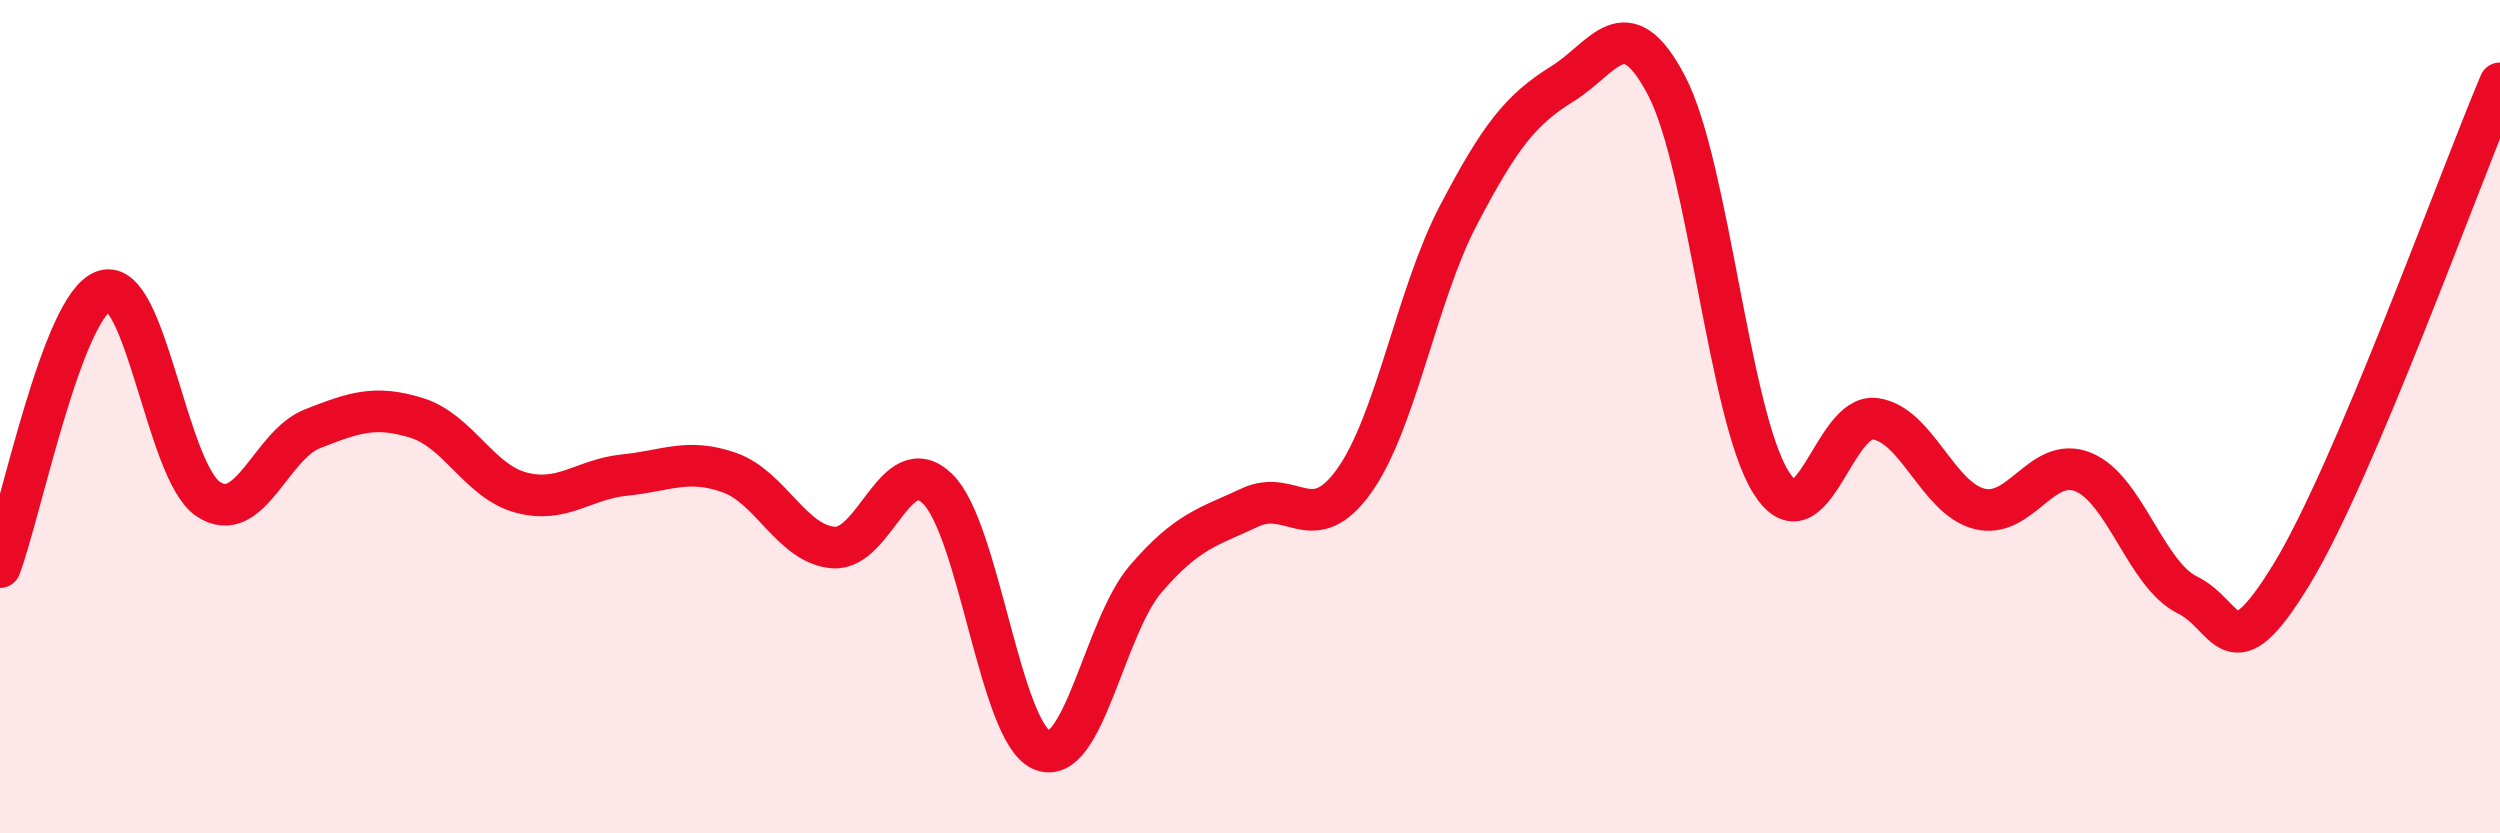 
    <svg width="60" height="20" viewBox="0 0 60 20" xmlns="http://www.w3.org/2000/svg">
      <path
        d="M 0,13.61 C 0.5,12.28 1.5,7.31 2.5,6.98 C 3.5,6.65 4,11.32 5,11.98 C 6,12.64 6.5,10.68 7.5,10.29 C 8.5,9.9 9,9.72 10,10.03 C 11,10.34 11.5,11.55 12.5,11.82 C 13.5,12.09 14,11.5 15,11.4 C 16,11.3 16.5,10.99 17.5,11.34 C 18.5,11.69 19,13.06 20,13.14 C 21,13.22 21.5,10.76 22.5,11.73 C 23.5,12.7 24,17.57 25,18 C 26,18.43 26.5,15.05 27.5,13.89 C 28.5,12.73 29,12.65 30,12.18 C 31,11.71 31.5,12.94 32.5,11.54 C 33.5,10.14 34,7.08 35,5.17 C 36,3.26 36.5,2.63 37.5,2.01 C 38.5,1.39 39,0.15 40,2.06 C 41,3.97 41.5,9.97 42.5,11.57 C 43.5,13.17 44,9.92 45,10.05 C 46,10.18 46.5,11.95 47.5,12.21 C 48.5,12.47 49,10.92 50,11.33 C 51,11.74 51.5,13.79 52.5,14.28 C 53.5,14.77 53.5,16.24 55,13.78 C 56.5,11.32 59,4.36 60,2L60 20L0 20Z"
        fill="#EB0A25"
        opacity="0.1"
        stroke-linecap="round"
        stroke-linejoin="round"
      />
      <path
        d="M 0,13.61 C 0.5,12.28 1.5,7.31 2.5,6.98 C 3.5,6.65 4,11.32 5,11.98 C 6,12.64 6.5,10.68 7.5,10.29 C 8.5,9.9 9,9.72 10,10.03 C 11,10.34 11.5,11.55 12.5,11.82 C 13.5,12.09 14,11.5 15,11.4 C 16,11.3 16.5,10.99 17.5,11.34 C 18.5,11.69 19,13.06 20,13.14 C 21,13.22 21.5,10.76 22.5,11.73 C 23.5,12.7 24,17.57 25,18 C 26,18.43 26.5,15.05 27.5,13.89 C 28.5,12.73 29,12.65 30,12.18 C 31,11.71 31.5,12.94 32.5,11.54 C 33.5,10.14 34,7.08 35,5.17 C 36,3.26 36.5,2.63 37.5,2.01 C 38.5,1.39 39,0.15 40,2.06 C 41,3.97 41.5,9.97 42.5,11.57 C 43.5,13.17 44,9.92 45,10.05 C 46,10.18 46.5,11.95 47.5,12.21 C 48.5,12.47 49,10.92 50,11.33 C 51,11.74 51.5,13.79 52.5,14.28 C 53.5,14.77 53.5,16.24 55,13.78 C 56.5,11.32 59,4.36 60,2"
        stroke="#EB0A25"
        stroke-width="1"
        fill="none"
        stroke-linecap="round"
        stroke-linejoin="round"
      />
    </svg>
  